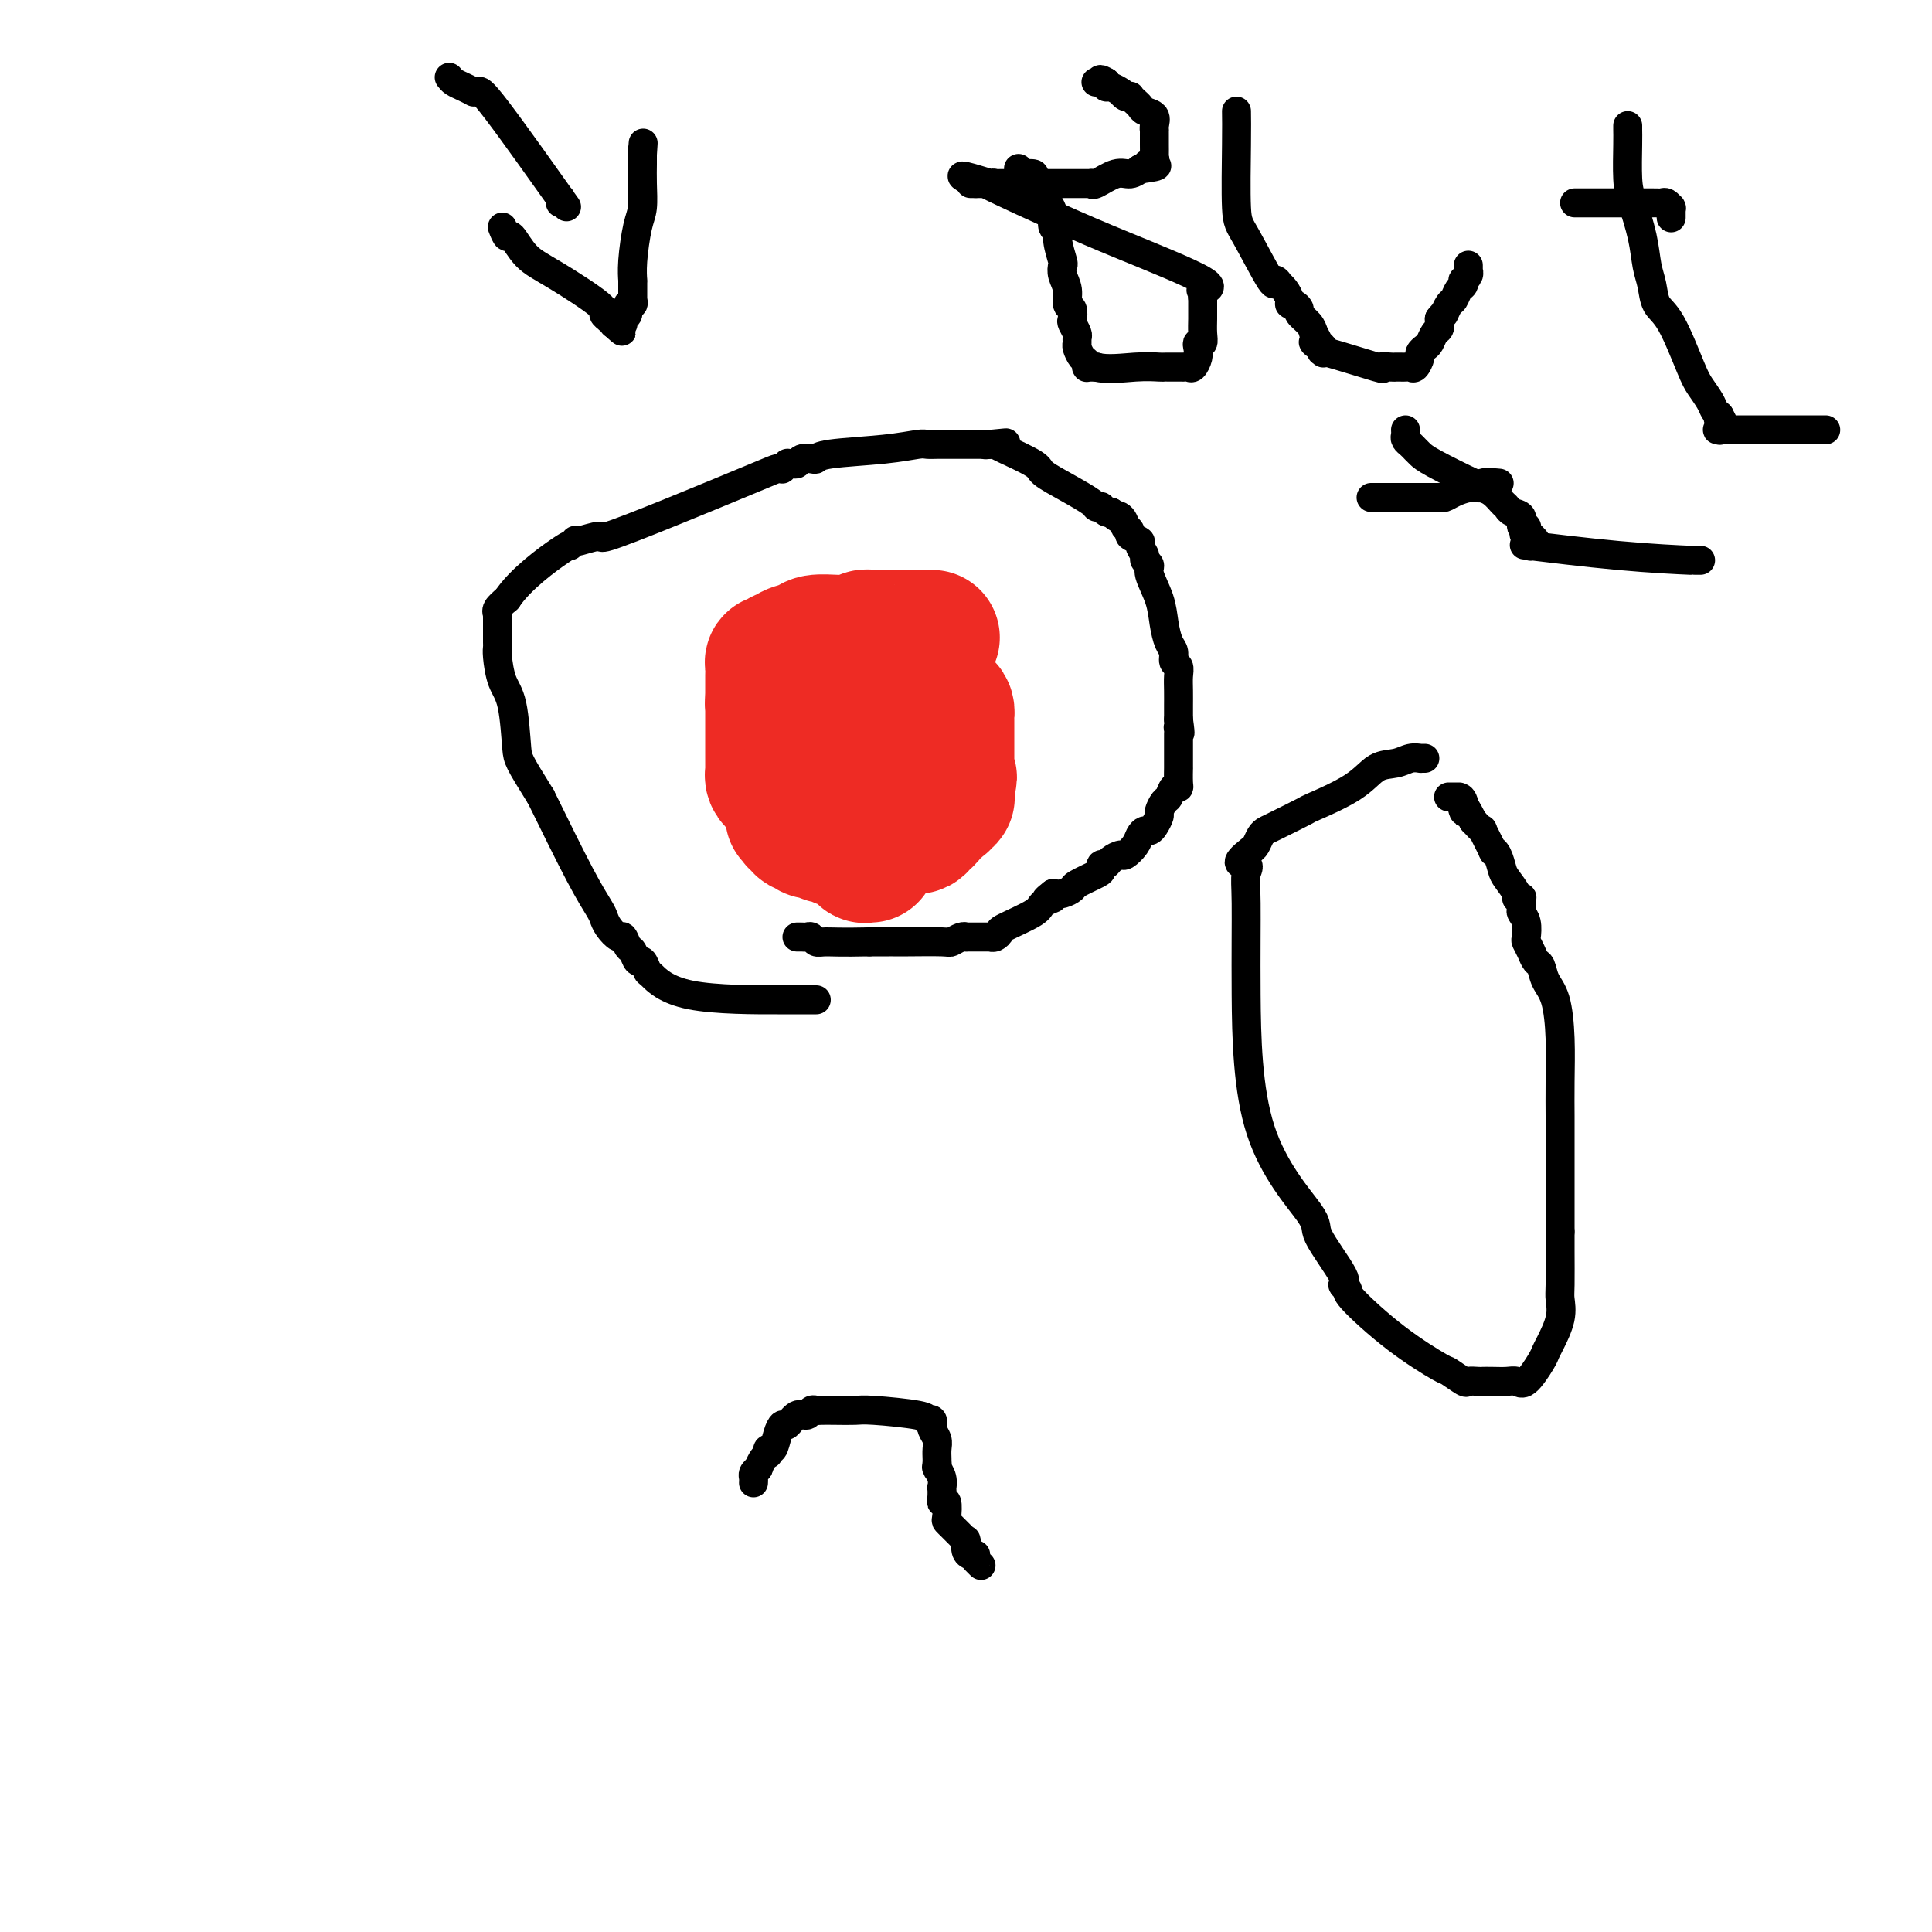 <svg viewBox='0 0 400 400' version='1.1' xmlns='http://www.w3.org/2000/svg' xmlns:xlink='http://www.w3.org/1999/xlink'><g fill='none' stroke='#EE2B24' stroke-width='28' stroke-linecap='round' stroke-linejoin='round'><path d='M193,132c-0.561,0.002 -1.121,0.004 -2,0c-0.879,-0.004 -2.076,-0.015 -4,0c-1.924,0.015 -4.574,0.057 -6,0c-1.426,-0.057 -1.630,-0.211 -2,0c-0.370,0.211 -0.908,0.788 -1,1c-0.092,0.212 0.262,0.060 0,0c-0.262,-0.060 -1.138,-0.027 -2,0c-0.862,0.027 -1.708,0.050 -3,0c-1.292,-0.050 -3.029,-0.172 -4,0c-0.971,0.172 -1.177,0.638 -2,1c-0.823,0.362 -2.263,0.618 -3,1c-0.737,0.382 -0.772,0.889 -1,1c-0.228,0.111 -0.650,-0.175 -1,0c-0.350,0.175 -0.630,0.809 -1,1c-0.370,0.191 -0.831,-0.061 -1,0c-0.169,0.061 -0.045,0.436 0,1c0.045,0.564 0.012,1.316 0,2c-0.012,0.684 -0.003,1.300 0,2c0.003,0.700 0.001,1.486 0,2c-0.001,0.514 -0.000,0.757 0,1'/><path d='M160,145c-0.155,1.461 -0.041,1.113 0,1c0.041,-0.113 0.011,0.007 0,0c-0.011,-0.007 -0.003,-0.142 0,0c0.003,0.142 0.001,0.560 0,1c-0.001,0.440 -0.000,0.901 0,1c0.000,0.099 0.000,-0.164 0,0c-0.000,0.164 -0.000,0.755 0,1c0.000,0.245 0.000,0.146 0,0c-0.000,-0.146 -0.001,-0.338 0,1c0.001,1.338 0.003,4.205 0,6c-0.003,1.795 -0.012,2.518 0,3c0.012,0.482 0.043,0.721 0,1c-0.043,0.279 -0.161,0.596 0,1c0.161,0.404 0.602,0.893 1,1c0.398,0.107 0.753,-0.168 1,0c0.247,0.168 0.386,0.780 1,1c0.614,0.220 1.704,0.048 2,0c0.296,-0.048 -0.202,0.027 0,0c0.202,-0.027 1.105,-0.157 2,0c0.895,0.157 1.784,0.602 2,1c0.216,0.398 -0.240,0.751 0,1c0.240,0.249 1.178,0.396 2,1c0.822,0.604 1.529,1.665 2,2c0.471,0.335 0.704,-0.055 1,0c0.296,0.055 0.653,0.554 1,1c0.347,0.446 0.684,0.837 1,1c0.316,0.163 0.609,0.096 1,0c0.391,-0.096 0.878,-0.222 1,0c0.122,0.222 -0.121,0.790 0,1c0.121,0.210 0.606,0.060 1,0c0.394,-0.060 0.697,-0.030 1,0'/><path d='M180,171c3.119,1.392 1.417,0.373 1,0c-0.417,-0.373 0.452,-0.100 1,0c0.548,0.100 0.777,0.027 1,0c0.223,-0.027 0.441,-0.007 1,0c0.559,0.007 1.459,0.003 2,0c0.541,-0.003 0.722,-0.004 1,0c0.278,0.004 0.653,0.012 1,0c0.347,-0.012 0.667,-0.044 1,0c0.333,0.044 0.680,0.166 1,0c0.320,-0.166 0.611,-0.618 1,-1c0.389,-0.382 0.874,-0.695 1,-1c0.126,-0.305 -0.106,-0.604 0,-1c0.106,-0.396 0.550,-0.890 1,-1c0.450,-0.110 0.905,0.163 1,0c0.095,-0.163 -0.172,-0.762 0,-1c0.172,-0.238 0.782,-0.117 1,0c0.218,0.117 0.044,0.228 0,0c-0.044,-0.228 0.041,-0.797 0,-1c-0.041,-0.203 -0.207,-0.040 0,0c0.207,0.040 0.788,-0.042 1,0c0.212,0.042 0.057,0.208 0,0c-0.057,-0.208 -0.015,-0.792 0,-1c0.015,-0.208 0.004,-0.042 0,0c-0.004,0.042 -0.001,-0.040 0,0c0.001,0.040 0.000,0.203 0,0c-0.000,-0.203 -0.000,-0.772 0,-1c0.000,-0.228 0.000,-0.113 0,0c-0.000,0.113 -0.000,0.226 0,0c0.000,-0.226 0.000,-0.792 0,-1c-0.000,-0.208 -0.000,-0.060 0,0c0.000,0.060 0.000,0.030 0,0'/><path d='M196,162c1.083,-1.574 0.290,-1.010 0,-1c-0.290,0.010 -0.078,-0.536 0,-1c0.078,-0.464 0.021,-0.847 0,-1c-0.021,-0.153 -0.006,-0.077 0,0c0.006,0.077 0.001,0.156 0,0c-0.001,-0.156 -0.000,-0.548 0,-1c0.000,-0.452 0.000,-0.965 0,-1c-0.000,-0.035 -0.000,0.409 0,0c0.000,-0.409 0.000,-1.672 0,-2c-0.000,-0.328 -0.000,0.277 0,0c0.000,-0.277 0.000,-1.437 0,-2c-0.000,-0.563 -0.000,-0.528 0,-1c0.000,-0.472 0.001,-1.450 0,-2c-0.001,-0.550 -0.002,-0.672 0,-1c0.002,-0.328 0.008,-0.862 0,-1c-0.008,-0.138 -0.031,0.119 0,0c0.031,-0.119 0.114,-0.614 0,-1c-0.114,-0.386 -0.426,-0.664 -1,-1c-0.574,-0.336 -1.411,-0.731 -2,-1c-0.589,-0.269 -0.929,-0.412 -1,-1c-0.071,-0.588 0.126,-1.622 0,-2c-0.126,-0.378 -0.574,-0.101 -1,0c-0.426,0.101 -0.831,0.027 -1,0c-0.169,-0.027 -0.102,-0.007 0,0c0.102,0.007 0.237,0.002 0,0c-0.237,-0.002 -0.847,-0.001 -1,0c-0.153,0.001 0.152,0.000 0,0c-0.152,-0.000 -0.763,-0.000 -1,0c-0.237,0.000 -0.102,0.000 0,0c0.102,-0.000 0.172,-0.000 0,0c-0.172,0.000 -0.586,0.000 -1,0'/><path d='M187,142c-1.185,-0.619 -0.146,-0.166 0,0c0.146,0.166 -0.601,0.044 -1,0c-0.399,-0.044 -0.451,-0.012 -1,0c-0.549,0.012 -1.596,0.003 -2,0c-0.404,-0.003 -0.164,-0.002 0,0c0.164,0.002 0.251,0.003 0,0c-0.251,-0.003 -0.841,-0.011 -1,0c-0.159,0.011 0.111,0.041 0,0c-0.111,-0.041 -0.604,-0.152 -1,0c-0.396,0.152 -0.693,0.566 -1,1c-0.307,0.434 -0.622,0.887 -1,1c-0.378,0.113 -0.819,-0.113 -1,0c-0.181,0.113 -0.102,0.564 0,1c0.102,0.436 0.227,0.857 0,1c-0.227,0.143 -0.806,0.009 -1,0c-0.194,-0.009 -0.002,0.107 0,0c0.002,-0.107 -0.185,-0.436 -1,1c-0.815,1.436 -2.256,4.639 -3,6c-0.744,1.361 -0.790,0.881 -1,1c-0.210,0.119 -0.585,0.838 -1,1c-0.415,0.162 -0.870,-0.234 -1,0c-0.130,0.234 0.067,1.099 0,1c-0.067,-0.099 -0.396,-1.162 -1,0c-0.604,1.162 -1.482,4.550 -2,6c-0.518,1.450 -0.675,0.962 -1,1c-0.325,0.038 -0.819,0.601 -1,1c-0.181,0.399 -0.048,0.633 0,1c0.048,0.367 0.013,0.868 0,1c-0.013,0.132 -0.004,-0.105 0,0c0.004,0.105 0.002,0.553 0,1'/><path d='M165,167c-1.702,3.316 -0.456,1.605 0,1c0.456,-0.605 0.121,-0.106 0,0c-0.121,0.106 -0.028,-0.183 0,0c0.028,0.183 -0.008,0.837 0,1c0.008,0.163 0.059,-0.166 0,0c-0.059,0.166 -0.227,0.828 0,1c0.227,0.172 0.850,-0.146 1,0c0.150,0.146 -0.171,0.757 0,1c0.171,0.243 0.834,0.118 1,0c0.166,-0.118 -0.167,-0.227 0,0c0.167,0.227 0.833,0.792 1,1c0.167,0.208 -0.163,0.060 0,0c0.163,-0.060 0.821,-0.031 1,0c0.179,0.031 -0.121,0.065 0,0c0.121,-0.065 0.661,-0.229 1,0c0.339,0.229 0.476,0.850 1,1c0.524,0.150 1.437,-0.171 2,0c0.563,0.171 0.778,0.835 1,1c0.222,0.165 0.451,-0.167 1,0c0.549,0.167 1.419,0.833 2,1c0.581,0.167 0.873,-0.166 1,0c0.127,0.166 0.090,0.829 0,1c-0.090,0.171 -0.234,-0.150 0,0c0.234,0.150 0.847,0.772 1,1c0.153,0.228 -0.155,0.061 0,0c0.155,-0.061 0.772,-0.016 1,0c0.228,0.016 0.065,0.005 0,0c-0.065,-0.005 -0.033,-0.002 0,0'/></g>
<g fill='none' stroke='#000000' stroke-width='6' stroke-linecap='round' stroke-linejoin='round'><path d='M169,207c-1.185,0.001 -2.369,0.002 -3,0c-0.631,-0.002 -0.708,-0.009 -5,0c-4.292,0.009 -12.799,0.032 -18,-1c-5.201,-1.032 -7.095,-3.121 -8,-4c-0.905,-0.879 -0.820,-0.549 -1,-1c-0.180,-0.451 -0.626,-1.684 -1,-2c-0.374,-0.316 -0.677,0.285 -1,0c-0.323,-0.285 -0.668,-1.455 -1,-2c-0.332,-0.545 -0.653,-0.464 -1,-1c-0.347,-0.536 -0.721,-1.688 -1,-2c-0.279,-0.312 -0.462,0.218 -1,0c-0.538,-0.218 -1.432,-1.183 -2,-2c-0.568,-0.817 -0.812,-1.487 -1,-2c-0.188,-0.513 -0.320,-0.869 -1,-2c-0.680,-1.131 -1.909,-3.037 -4,-7c-2.091,-3.963 -5.046,-9.981 -8,-16'/><path d='M112,165c-4.658,-7.504 -4.803,-7.765 -5,-10c-0.197,-2.235 -0.445,-6.444 -1,-9c-0.555,-2.556 -1.417,-3.459 -2,-5c-0.583,-1.541 -0.888,-3.718 -1,-5c-0.112,-1.282 -0.030,-1.667 0,-2c0.030,-0.333 0.008,-0.613 0,-1c-0.008,-0.387 -0.002,-0.882 0,-1c0.002,-0.118 0.001,0.140 0,0c-0.001,-0.140 -0.000,-0.679 0,-1c0.000,-0.321 0.000,-0.425 0,-1c-0.000,-0.575 -0.000,-1.622 0,-2c0.000,-0.378 0.000,-0.087 0,0c-0.000,0.087 -0.002,-0.032 0,0c0.002,0.032 0.006,0.213 0,0c-0.006,-0.213 -0.022,-0.820 0,-1c0.022,-0.180 0.083,0.067 0,0c-0.083,-0.067 -0.309,-0.448 0,-1c0.309,-0.552 1.155,-1.276 2,-2'/><path d='M105,124c2.696,-4.077 8.435,-8.268 11,-10c2.565,-1.732 1.957,-1.005 2,-1c0.043,0.005 0.739,-0.713 1,-1c0.261,-0.287 0.089,-0.142 0,0c-0.089,0.142 -0.095,0.280 1,0c1.095,-0.280 3.291,-0.979 4,-1c0.709,-0.021 -0.069,0.635 2,0c2.069,-0.635 6.984,-2.561 13,-5c6.016,-2.439 13.133,-5.389 17,-7c3.867,-1.611 4.486,-1.882 5,-2c0.514,-0.118 0.925,-0.085 1,0c0.075,0.085 -0.187,0.220 0,0c0.187,-0.220 0.823,-0.795 1,-1c0.177,-0.205 -0.103,-0.041 0,0c0.103,0.041 0.591,-0.041 1,0c0.409,0.041 0.738,0.204 1,0c0.262,-0.204 0.455,-0.775 1,-1c0.545,-0.225 1.442,-0.102 2,0c0.558,0.102 0.779,0.185 1,0c0.221,-0.185 0.443,-0.638 3,-1c2.557,-0.362 7.447,-0.633 11,-1c3.553,-0.367 5.767,-0.830 7,-1c1.233,-0.170 1.484,-0.045 2,0c0.516,0.045 1.298,0.012 2,0c0.702,-0.012 1.326,-0.003 2,0c0.674,0.003 1.400,0.001 2,0c0.600,-0.001 1.075,-0.000 2,0c0.925,0.000 2.299,0.000 3,0c0.701,-0.000 0.727,-0.000 1,0c0.273,0.000 0.792,0.000 1,0c0.208,-0.000 0.104,-0.000 0,0'/><path d='M205,92c6.357,-0.620 1.749,-0.170 0,0c-1.749,0.170 -0.640,0.061 0,0c0.640,-0.061 0.813,-0.074 1,0c0.187,0.074 0.390,0.237 2,1c1.610,0.763 4.626,2.127 6,3c1.374,0.873 1.104,1.253 2,2c0.896,0.747 2.957,1.859 5,3c2.043,1.141 4.067,2.309 5,3c0.933,0.691 0.775,0.903 1,1c0.225,0.097 0.834,0.077 1,0c0.166,-0.077 -0.109,-0.213 0,0c0.109,0.213 0.603,0.775 1,1c0.397,0.225 0.699,0.112 1,0'/><path d='M230,106c4.051,2.426 1.678,1.490 1,1c-0.678,-0.490 0.338,-0.535 1,0c0.662,0.535 0.970,1.649 1,2c0.030,0.351 -0.217,-0.062 0,0c0.217,0.062 0.899,0.598 1,1c0.101,0.402 -0.381,0.671 0,1c0.381,0.329 1.623,0.718 2,1c0.377,0.282 -0.111,0.457 0,1c0.111,0.543 0.821,1.453 1,2c0.179,0.547 -0.173,0.733 0,1c0.173,0.267 0.872,0.617 1,1c0.128,0.383 -0.316,0.798 0,2c0.316,1.202 1.390,3.191 2,5c0.610,1.809 0.756,3.440 1,5c0.244,1.560 0.587,3.050 1,4c0.413,0.950 0.895,1.359 1,2c0.105,0.641 -0.168,1.513 0,2c0.168,0.487 0.777,0.588 1,1c0.223,0.412 0.060,1.135 0,2c-0.060,0.865 -0.016,1.871 0,3c0.016,1.129 0.004,2.381 0,3c-0.004,0.619 -0.001,0.605 0,1c0.001,0.395 0.001,1.197 0,2'/><path d='M244,149c0.619,4.333 0.166,2.667 0,2c-0.166,-0.667 -0.044,-0.335 0,0c0.044,0.335 0.012,0.672 0,1c-0.012,0.328 -0.003,0.648 0,1c0.003,0.352 0.002,0.736 0,2c-0.002,1.264 -0.003,3.409 0,4c0.003,0.591 0.012,-0.370 0,0c-0.012,0.370 -0.044,2.073 0,3c0.044,0.927 0.166,1.078 0,1c-0.166,-0.078 -0.618,-0.387 -1,0c-0.382,0.387 -0.694,1.469 -1,2c-0.306,0.531 -0.607,0.510 -1,1c-0.393,0.490 -0.879,1.490 -1,2c-0.121,0.510 0.122,0.531 0,1c-0.122,0.469 -0.609,1.385 -1,2c-0.391,0.615 -0.686,0.929 -1,1c-0.314,0.071 -0.646,-0.101 -1,0c-0.354,0.101 -0.729,0.475 -1,1c-0.271,0.525 -0.440,1.203 -1,2c-0.560,0.797 -1.513,1.715 -2,2c-0.487,0.285 -0.509,-0.064 -1,0c-0.491,0.064 -1.452,0.541 -2,1c-0.548,0.459 -0.683,0.900 -1,1c-0.317,0.100 -0.815,-0.142 -1,0c-0.185,0.142 -0.055,0.669 0,1c0.055,0.331 0.037,0.467 -1,1c-1.037,0.533 -3.092,1.462 -4,2c-0.908,0.538 -0.667,0.683 -1,1c-0.333,0.317 -1.238,0.805 -2,1c-0.762,0.195 -1.381,0.098 -2,0'/><path d='M218,185c-3.135,2.352 -0.471,1.232 0,1c0.471,-0.232 -1.250,0.425 -2,1c-0.750,0.575 -0.530,1.068 -2,2c-1.470,0.932 -4.629,2.302 -6,3c-1.371,0.698 -0.956,0.723 -1,1c-0.044,0.277 -0.549,0.806 -1,1c-0.451,0.194 -0.847,0.052 -1,0c-0.153,-0.052 -0.064,-0.014 0,0c0.064,0.014 0.104,0.004 0,0c-0.104,-0.004 -0.353,-0.001 -1,0c-0.647,0.001 -1.694,0.000 -2,0c-0.306,-0.000 0.128,-0.000 0,0c-0.128,0.000 -0.818,0.000 -1,0c-0.182,-0.000 0.146,-0.001 0,0c-0.146,0.001 -0.764,0.004 -1,0c-0.236,-0.004 -0.089,-0.015 0,0c0.089,0.015 0.119,0.057 0,0c-0.119,-0.057 -0.388,-0.211 -1,0c-0.612,0.211 -1.565,0.789 -2,1c-0.435,0.211 -0.350,0.057 -2,0c-1.650,-0.057 -5.034,-0.015 -7,0c-1.966,0.015 -2.513,0.004 -3,0c-0.487,-0.004 -0.915,-0.001 -1,0c-0.085,0.001 0.173,0.000 0,0c-0.173,-0.000 -0.776,-0.000 -1,0c-0.224,0.000 -0.068,0.000 0,0c0.068,-0.000 0.049,-0.000 0,0c-0.049,0.000 -0.129,0.000 0,0c0.129,-0.000 0.465,-0.000 0,0c-0.465,0.000 -1.733,0.000 -3,0'/><path d='M180,195c-5.952,0.138 -7.833,-0.015 -9,0c-1.167,0.015 -1.619,0.200 -2,0c-0.381,-0.200 -0.689,-0.786 -1,-1c-0.311,-0.214 -0.623,-0.057 -1,0c-0.377,0.057 -0.819,0.015 -1,0c-0.181,-0.015 -0.100,-0.004 0,0c0.100,0.004 0.219,0.001 0,0c-0.219,-0.001 -0.777,-0.000 -1,0c-0.223,0.000 -0.112,0.000 0,0'/><path d='M93,16c0.259,0.340 0.517,0.680 1,1c0.483,0.320 1.189,0.618 2,1c0.811,0.382 1.727,0.846 2,1c0.273,0.154 -0.096,-0.002 0,0c0.096,0.002 0.656,0.162 1,0c0.344,-0.162 0.470,-0.647 4,4c3.530,4.647 10.462,14.426 13,18c2.538,3.574 0.680,0.944 0,0c-0.680,-0.944 -0.182,-0.201 0,0c0.182,0.201 0.049,-0.138 0,0c-0.049,0.138 -0.014,0.754 0,1c0.014,0.246 0.007,0.123 0,0'/><path d='M104,47c0.371,0.946 0.742,1.892 1,2c0.258,0.108 0.404,-0.624 1,0c0.596,0.624 1.642,2.602 3,4c1.358,1.398 3.028,2.217 6,4c2.972,1.783 7.245,4.531 9,6c1.755,1.469 0.992,1.661 1,2c0.008,0.339 0.787,0.827 1,1c0.213,0.173 -0.139,0.032 0,0c0.139,-0.032 0.769,0.044 1,0c0.231,-0.044 0.062,-0.208 0,0c-0.062,0.208 -0.017,0.788 0,1c0.017,0.212 0.004,0.057 0,0c-0.004,-0.057 -0.001,-0.015 0,0c0.001,0.015 0.000,0.004 0,0c-0.000,-0.004 -0.000,-0.002 0,0'/><path d='M127,67c3.515,3.098 0.802,0.842 0,0c-0.802,-0.842 0.306,-0.272 1,0c0.694,0.272 0.974,0.246 1,0c0.026,-0.246 -0.203,-0.710 0,-1c0.203,-0.290 0.839,-0.404 1,-1c0.161,-0.596 -0.153,-1.675 0,-2c0.153,-0.325 0.773,0.102 1,0c0.227,-0.102 0.061,-0.734 0,-1c-0.061,-0.266 -0.016,-0.166 0,0c0.016,0.166 0.004,0.398 0,0c-0.004,-0.398 -0.001,-1.427 0,-2c0.001,-0.573 0.000,-0.690 0,-1c-0.000,-0.310 0.000,-0.813 0,-1c-0.000,-0.187 -0.001,-0.059 0,0c0.001,0.059 0.003,0.049 0,0c-0.003,-0.049 -0.011,-0.136 0,0c0.011,0.136 0.041,0.494 0,0c-0.041,-0.494 -0.155,-1.841 0,-4c0.155,-2.159 0.577,-5.131 1,-7c0.423,-1.869 0.845,-2.635 1,-4c0.155,-1.365 0.042,-3.329 0,-5c-0.042,-1.671 -0.012,-3.049 0,-4c0.012,-0.951 0.006,-1.476 0,-2'/><path d='M133,32c0.309,-4.642 0.083,-1.248 0,0c-0.083,1.248 -0.022,0.348 0,0c0.022,-0.348 0.006,-0.146 0,0c-0.006,0.146 -0.002,0.235 0,0c0.002,-0.235 0.000,-0.794 0,-1c-0.000,-0.206 -0.000,-0.059 0,0c0.000,0.059 0.000,0.029 0,0'/><path d='M211,35c-0.114,-0.113 -0.229,-0.226 0,0c0.229,0.226 0.801,0.792 1,1c0.199,0.208 0.024,0.058 0,0c-0.024,-0.058 0.101,-0.024 0,0c-0.101,0.024 -0.429,0.037 0,0c0.429,-0.037 1.616,-0.125 2,0c0.384,0.125 -0.033,0.464 0,1c0.033,0.536 0.517,1.268 1,2'/><path d='M215,39c0.801,1.039 0.803,1.638 1,2c0.197,0.362 0.589,0.487 1,1c0.411,0.513 0.841,1.412 1,2c0.159,0.588 0.047,0.864 0,1c-0.047,0.136 -0.028,0.131 0,0c0.028,-0.131 0.064,-0.389 0,0c-0.064,0.389 -0.227,1.423 0,2c0.227,0.577 0.844,0.696 1,1c0.156,0.304 -0.150,0.794 0,2c0.150,1.206 0.757,3.129 1,4c0.243,0.871 0.121,0.690 0,1c-0.121,0.310 -0.242,1.109 0,2c0.242,0.891 0.849,1.873 1,3c0.151,1.127 -0.152,2.400 0,3c0.152,0.600 0.759,0.528 1,1c0.241,0.472 0.117,1.489 0,2c-0.117,0.511 -0.228,0.517 0,1c0.228,0.483 0.796,1.443 1,2c0.204,0.557 0.044,0.712 0,1c-0.044,0.288 0.027,0.708 0,1c-0.027,0.292 -0.150,0.457 0,1c0.150,0.543 0.575,1.466 1,2c0.425,0.534 0.849,0.679 1,1c0.151,0.321 0.029,0.818 0,1c-0.029,0.182 0.033,0.049 0,0c-0.033,-0.049 -0.163,-0.013 0,0c0.163,0.013 0.618,0.004 1,0c0.382,-0.004 0.691,-0.002 1,0'/><path d='M227,76c2.142,0.619 5.496,0.166 8,0c2.504,-0.166 4.158,-0.044 5,0c0.842,0.044 0.870,0.012 1,0c0.130,-0.012 0.360,-0.003 1,0c0.640,0.003 1.688,0.001 2,0c0.312,-0.001 -0.112,-0.000 0,0c0.112,0.000 0.761,0.000 1,0c0.239,-0.000 0.067,-0.000 0,0c-0.067,0.000 -0.029,0.002 0,0c0.029,-0.002 0.050,-0.006 0,0c-0.050,0.006 -0.171,0.023 0,0c0.171,-0.023 0.633,-0.087 1,0c0.367,0.087 0.638,0.326 1,0c0.362,-0.326 0.815,-1.217 1,-2c0.185,-0.783 0.102,-1.459 0,-2c-0.102,-0.541 -0.224,-0.947 0,-1c0.224,-0.053 0.792,0.246 1,0c0.208,-0.246 0.056,-1.036 0,-2c-0.056,-0.964 -0.015,-2.100 0,-3c0.015,-0.900 0.004,-1.562 0,-2c-0.004,-0.438 -0.001,-0.652 0,-1c0.001,-0.348 0.000,-0.829 0,-1c-0.000,-0.171 -0.000,-0.032 0,0c0.000,0.032 0.000,-0.044 0,0c-0.000,0.044 -0.000,0.208 0,0c0.000,-0.208 0.000,-0.787 0,-1c-0.000,-0.213 -0.000,-0.061 0,0c0.000,0.061 0.000,0.030 0,0'/><path d='M249,61c0.308,-2.337 0.079,-0.678 0,0c-0.079,0.678 -0.008,0.376 0,0c0.008,-0.376 -0.048,-0.827 0,-1c0.048,-0.173 0.198,-0.070 0,0c-0.198,0.070 -0.744,0.106 0,0c0.744,-0.106 2.779,-0.354 0,-2c-2.779,-1.646 -10.370,-4.690 -16,-7c-5.630,-2.310 -9.297,-3.887 -14,-6c-4.703,-2.113 -10.441,-4.762 -13,-6c-2.559,-1.238 -1.940,-1.064 -2,-1c-0.060,0.064 -0.800,0.017 -1,0c-0.200,-0.017 0.139,-0.005 0,0c-0.139,0.005 -0.755,0.001 -1,0c-0.245,-0.001 -0.119,-0.000 0,0c0.119,0.000 0.231,0.000 0,0c-0.231,-0.000 -0.804,-0.000 -1,0c-0.196,0.000 -0.014,0.000 0,0c0.014,-0.000 -0.139,-0.000 0,0c0.139,0.000 0.569,0.000 1,0'/><path d='M202,38c-6.656,-3.094 0.202,-0.829 3,0c2.798,0.829 1.534,0.222 1,0c-0.534,-0.222 -0.339,-0.060 0,0c0.339,0.060 0.822,0.016 1,0c0.178,-0.016 0.051,-0.004 0,0c-0.051,0.004 -0.026,0.001 0,0c0.026,-0.001 0.052,-0.000 0,0c-0.052,0.000 -0.182,0.000 0,0c0.182,-0.000 0.676,-0.000 2,0c1.324,0.000 3.479,0.000 5,0c1.521,-0.000 2.407,-0.000 3,0c0.593,0.000 0.892,0.000 1,0c0.108,-0.000 0.026,-0.000 0,0c-0.026,0.000 0.005,0.000 0,0c-0.005,-0.000 -0.046,-0.000 0,0c0.046,0.000 0.179,0.000 1,0c0.821,-0.000 2.329,-0.000 3,0c0.671,0.000 0.506,0.000 1,0c0.494,-0.000 1.649,-0.001 2,0c0.351,0.001 -0.102,0.002 0,0c0.102,-0.002 0.758,-0.008 1,0c0.242,0.008 0.070,0.031 0,0c-0.070,-0.031 -0.040,-0.117 0,0c0.040,0.117 0.088,0.437 1,0c0.912,-0.437 2.688,-1.633 4,-2c1.312,-0.367 2.161,0.093 3,0c0.839,-0.093 1.668,-0.741 2,-1c0.332,-0.259 0.166,-0.130 0,0'/><path d='M236,35c5.708,-0.686 2.980,-0.901 2,-1c-0.980,-0.099 -0.210,-0.081 0,0c0.210,0.081 -0.140,0.225 0,0c0.140,-0.225 0.770,-0.819 1,-1c0.230,-0.181 0.062,0.053 0,0c-0.062,-0.053 -0.017,-0.391 0,-1c0.017,-0.609 0.004,-1.488 0,-2c-0.004,-0.512 -0.001,-0.659 0,-1c0.001,-0.341 -0.000,-0.878 0,-1c0.000,-0.122 0.002,0.171 0,0c-0.002,-0.171 -0.007,-0.805 0,-1c0.007,-0.195 0.027,0.050 0,0c-0.027,-0.050 -0.101,-0.394 0,-1c0.101,-0.606 0.377,-1.472 0,-2c-0.377,-0.528 -1.407,-0.716 -2,-1c-0.593,-0.284 -0.750,-0.664 -1,-1c-0.250,-0.336 -0.592,-0.630 -1,-1c-0.408,-0.370 -0.880,-0.817 -1,-1c-0.120,-0.183 0.113,-0.100 0,0c-0.113,0.100 -0.573,0.219 -1,0c-0.427,-0.219 -0.822,-0.776 -1,-1c-0.178,-0.224 -0.139,-0.116 0,0c0.139,0.116 0.377,0.241 0,0c-0.377,-0.241 -1.369,-0.848 -2,-1c-0.631,-0.152 -0.901,0.151 -1,0c-0.099,-0.151 -0.028,-0.758 0,-1c0.028,-0.242 0.014,-0.121 0,0'/><path d='M229,17c-1.775,-1.083 -1.211,-0.290 -1,0c0.211,0.290 0.071,0.078 0,0c-0.071,-0.078 -0.072,-0.021 0,0c0.072,0.021 0.215,0.006 0,0c-0.215,-0.006 -0.790,-0.001 -1,0c-0.210,0.001 -0.057,0.000 0,0c0.057,-0.000 0.016,-0.000 0,0c-0.016,0.000 -0.008,0.000 0,0'/><path d='M256,23c0.022,1.595 0.043,3.189 0,7c-0.043,3.811 -0.151,9.838 0,13c0.151,3.162 0.562,3.460 2,6c1.438,2.540 3.905,7.324 5,9c1.095,1.676 0.819,0.245 1,0c0.181,-0.245 0.818,0.695 1,1c0.182,0.305 -0.092,-0.024 0,0c0.092,0.024 0.551,0.402 1,1c0.449,0.598 0.889,1.416 1,2c0.111,0.584 -0.107,0.933 0,1c0.107,0.067 0.540,-0.148 1,0c0.460,0.148 0.948,0.658 1,1c0.052,0.342 -0.332,0.515 0,1c0.332,0.485 1.381,1.281 2,2c0.619,0.719 0.810,1.359 1,2'/><path d='M272,69c2.121,3.564 0.425,2.476 0,2c-0.425,-0.476 0.422,-0.338 1,0c0.578,0.338 0.889,0.876 1,1c0.111,0.124 0.024,-0.166 0,0c-0.024,0.166 0.017,0.788 0,1c-0.017,0.212 -0.091,0.015 0,0c0.091,-0.015 0.346,0.154 0,0c-0.346,-0.154 -1.294,-0.630 1,0c2.294,0.630 7.830,2.365 10,3c2.170,0.635 0.973,0.170 1,0c0.027,-0.170 1.279,-0.046 2,0c0.721,0.046 0.911,0.012 1,0c0.089,-0.012 0.076,-0.003 0,0c-0.076,0.003 -0.213,0.001 0,0c0.213,-0.001 0.778,-0.001 1,0c0.222,0.001 0.101,0.002 0,0c-0.101,-0.002 -0.181,-0.007 0,0c0.181,0.007 0.622,0.027 1,0c0.378,-0.027 0.693,-0.102 1,0c0.307,0.102 0.607,0.379 1,0c0.393,-0.379 0.879,-1.415 1,-2c0.121,-0.585 -0.121,-0.720 0,-1c0.121,-0.280 0.607,-0.706 1,-1c0.393,-0.294 0.694,-0.456 1,-1c0.306,-0.544 0.618,-1.470 1,-2c0.382,-0.530 0.834,-0.664 1,-1c0.166,-0.336 0.044,-0.874 0,-1c-0.044,-0.126 -0.012,0.158 0,0c0.012,-0.158 0.003,-0.760 0,-1c-0.003,-0.240 -0.002,-0.120 0,0'/><path d='M298,66c1.262,-1.661 0.916,-0.812 1,-1c0.084,-0.188 0.597,-1.413 1,-2c0.403,-0.587 0.695,-0.535 1,-1c0.305,-0.465 0.621,-1.448 1,-2c0.379,-0.552 0.819,-0.673 1,-1c0.181,-0.327 0.101,-0.858 0,-1c-0.101,-0.142 -0.223,0.107 0,0c0.223,-0.107 0.792,-0.568 1,-1c0.208,-0.432 0.056,-0.834 0,-1c-0.056,-0.166 -0.015,-0.097 0,0c0.015,0.097 0.004,0.222 0,0c-0.004,-0.222 -0.001,-0.792 0,-1c0.001,-0.208 0.000,-0.056 0,0c-0.000,0.056 -0.000,0.015 0,0c0.000,-0.015 0.000,-0.004 0,0c-0.000,0.004 -0.000,0.002 0,0'/><path d='M337,26c-0.004,0.267 -0.008,0.534 0,1c0.008,0.466 0.030,1.132 0,3c-0.030,1.868 -0.110,4.939 0,7c0.110,2.061 0.409,3.112 1,5c0.591,1.888 1.472,4.614 2,7c0.528,2.386 0.701,4.431 1,6c0.299,1.569 0.723,2.660 1,4c0.277,1.340 0.407,2.929 1,4c0.593,1.071 1.650,1.625 3,4c1.350,2.375 2.991,6.573 4,9c1.009,2.427 1.384,3.084 2,4c0.616,0.916 1.474,2.093 2,3c0.526,0.907 0.722,1.545 1,2c0.278,0.455 0.639,0.728 1,1'/><path d='M356,86c2.011,3.780 0.539,1.731 0,1c-0.539,-0.731 -0.144,-0.143 0,0c0.144,0.143 0.039,-0.159 0,0c-0.039,0.159 -0.011,0.778 0,1c0.011,0.222 0.004,0.045 0,0c-0.004,-0.045 -0.005,0.040 0,0c0.005,-0.040 0.018,-0.207 0,0c-0.018,0.207 -0.066,0.788 0,1c0.066,0.212 0.247,0.057 0,0c-0.247,-0.057 -0.921,-0.015 0,0c0.921,0.015 3.437,0.004 5,0c1.563,-0.004 2.174,-0.001 4,0c1.826,0.001 4.868,0.000 7,0c2.132,-0.000 3.355,-0.000 4,0c0.645,0.000 0.712,0.000 1,0c0.288,-0.000 0.797,-0.000 1,0c0.203,0.000 0.102,0.000 0,0'/><path d='M326,42c1.357,0.000 2.714,0.000 4,0c1.286,-0.000 2.501,-0.000 4,0c1.499,0.000 3.280,0.000 4,0c0.720,-0.000 0.378,-0.001 1,0c0.622,0.001 2.209,0.004 3,0c0.791,-0.004 0.786,-0.015 1,0c0.214,0.015 0.646,0.056 1,0c0.354,-0.056 0.631,-0.207 1,0c0.369,0.207 0.831,0.773 1,1c0.169,0.227 0.045,0.114 0,0c-0.045,-0.114 -0.012,-0.228 0,0c0.012,0.228 0.003,0.797 0,1c-0.003,0.203 -0.001,0.040 0,0c0.001,-0.040 0.000,0.042 0,0c-0.000,-0.042 -0.000,-0.207 0,0c0.000,0.207 0.000,0.787 0,1c-0.000,0.213 -0.000,0.061 0,0c0.000,-0.061 0.000,-0.030 0,0'/><path d='M291,89c0.024,0.333 0.047,0.666 0,1c-0.047,0.334 -0.166,0.668 0,1c0.166,0.332 0.617,0.663 1,1c0.383,0.337 0.697,0.681 1,1c0.303,0.319 0.596,0.614 1,1c0.404,0.386 0.921,0.863 3,2c2.079,1.137 5.722,2.935 8,4c2.278,1.065 3.193,1.397 4,2c0.807,0.603 1.508,1.476 2,2c0.492,0.524 0.777,0.700 1,1c0.223,0.300 0.385,0.725 1,1c0.615,0.275 1.681,0.399 2,1c0.319,0.601 -0.111,1.678 0,2c0.111,0.322 0.762,-0.109 1,0c0.238,0.109 0.064,0.760 0,1c-0.064,0.240 -0.018,0.069 0,0c0.018,-0.069 0.009,-0.034 0,0'/><path d='M316,110c3.863,3.493 1.021,1.724 0,1c-1.021,-0.724 -0.222,-0.404 0,0c0.222,0.404 -0.133,0.893 0,1c0.133,0.107 0.753,-0.169 1,0c0.247,0.169 0.119,0.784 0,1c-0.119,0.216 -0.230,0.033 0,0c0.230,-0.033 0.800,0.082 0,0c-0.800,-0.082 -2.972,-0.362 0,0c2.972,0.362 11.087,1.365 18,2c6.913,0.635 12.623,0.902 15,1c2.377,0.098 1.422,0.026 1,0c-0.422,-0.026 -0.309,-0.007 0,0c0.309,0.007 0.814,0.002 1,0c0.186,-0.002 0.053,-0.001 0,0c-0.053,0.001 -0.027,0.000 0,0'/><path d='M284,103c-0.120,0.000 -0.240,0.000 0,0c0.240,0.000 0.841,0.000 1,0c0.159,-0.000 -0.123,0.000 0,0c0.123,0.000 0.653,0.000 1,0c0.347,0.000 0.512,0.000 1,0c0.488,0.000 1.300,0.000 2,0c0.700,0.000 1.287,0.000 2,0c0.713,0.000 1.552,0.000 2,0c0.448,0.000 0.505,0.000 1,0c0.495,0.000 1.427,-0.000 2,0c0.573,0.000 0.786,0.000 1,0'/><path d='M297,103c2.237,-0.000 1.331,-0.000 1,0c-0.331,0.000 -0.086,0.001 0,0c0.086,-0.001 0.014,-0.003 0,0c-0.014,0.003 0.030,0.011 0,0c-0.030,-0.011 -0.134,-0.041 0,0c0.134,0.041 0.505,0.155 1,0c0.495,-0.155 1.112,-0.577 2,-1c0.888,-0.423 2.045,-0.845 3,-1c0.955,-0.155 1.706,-0.041 2,0c0.294,0.041 0.131,0.011 0,0c-0.131,-0.011 -0.231,-0.002 0,0c0.231,0.002 0.791,-0.003 1,0c0.209,0.003 0.067,0.015 0,0c-0.067,-0.015 -0.059,-0.056 0,0c0.059,0.056 0.171,0.211 0,0c-0.171,-0.211 -0.623,-0.788 0,-1c0.623,-0.212 2.321,-0.061 3,0c0.679,0.061 0.340,0.030 0,0'/><path d='M295,157c-0.411,0.002 -0.822,0.004 -1,0c-0.178,-0.004 -0.123,-0.014 0,0c0.123,0.014 0.313,0.053 0,0c-0.313,-0.053 -1.129,-0.199 -2,0c-0.871,0.199 -1.797,0.744 -3,1c-1.203,0.256 -2.683,0.223 -4,1c-1.317,0.777 -2.471,2.365 -5,4c-2.529,1.635 -6.432,3.316 -8,4c-1.568,0.684 -0.801,0.372 -2,1c-1.199,0.628 -4.363,2.196 -6,3c-1.637,0.804 -1.748,0.844 -2,1c-0.252,0.156 -0.645,0.427 -1,1c-0.355,0.573 -0.673,1.450 -1,2c-0.327,0.550 -0.664,0.775 -1,1'/><path d='M259,176c-4.248,3.230 -1.869,2.806 -1,3c0.869,0.194 0.228,1.004 0,2c-0.228,0.996 -0.042,2.176 0,6c0.042,3.824 -0.061,10.293 0,19c0.061,8.707 0.284,19.653 3,28c2.716,8.347 7.923,14.097 10,17c2.077,2.903 1.023,2.961 2,5c0.977,2.039 3.986,6.059 5,8c1.014,1.941 0.034,1.803 0,2c-0.034,0.197 0.878,0.730 1,1c0.122,0.270 -0.545,0.276 1,2c1.545,1.724 5.302,5.166 9,8c3.698,2.834 7.338,5.061 9,6c1.662,0.939 1.348,0.591 2,1c0.652,0.409 2.271,1.574 3,2c0.729,0.426 0.569,0.115 1,0c0.431,-0.115 1.453,-0.032 2,0c0.547,0.032 0.621,0.012 1,0c0.379,-0.012 1.065,-0.017 2,0c0.935,0.017 2.121,0.054 3,0c0.879,-0.054 1.453,-0.200 2,0c0.547,0.200 1.068,0.746 2,0c0.932,-0.746 2.274,-2.784 3,-4c0.726,-1.216 0.836,-1.609 1,-2c0.164,-0.391 0.384,-0.779 1,-2c0.616,-1.221 1.629,-3.275 2,-5c0.371,-1.725 0.099,-3.122 0,-4c-0.099,-0.878 -0.027,-1.236 0,-3c0.027,-1.764 0.008,-4.932 0,-7c-0.008,-2.068 -0.004,-3.034 0,-4'/><path d='M323,255c-0.000,-3.978 -0.000,-4.922 0,-6c0.000,-1.078 0.000,-2.291 0,-4c-0.000,-1.709 -0.000,-3.913 0,-5c0.000,-1.087 0.001,-1.057 0,-2c-0.001,-0.943 -0.002,-2.861 0,-4c0.002,-1.139 0.008,-1.501 0,-3c-0.008,-1.499 -0.029,-4.135 0,-7c0.029,-2.865 0.110,-5.957 0,-9c-0.110,-3.043 -0.410,-6.036 -1,-8c-0.590,-1.964 -1.468,-2.898 -2,-4c-0.532,-1.102 -0.717,-2.374 -1,-3c-0.283,-0.626 -0.663,-0.608 -1,-1c-0.337,-0.392 -0.630,-1.194 -1,-2c-0.370,-0.806 -0.817,-1.615 -1,-2c-0.183,-0.385 -0.102,-0.345 0,-1c0.102,-0.655 0.225,-2.004 0,-3c-0.225,-0.996 -0.796,-1.640 -1,-2c-0.204,-0.360 -0.039,-0.437 0,-1c0.039,-0.563 -0.049,-1.611 0,-2c0.049,-0.389 0.234,-0.119 0,0c-0.234,0.119 -0.888,0.089 -1,0c-0.112,-0.089 0.320,-0.235 0,-1c-0.320,-0.765 -1.390,-2.148 -2,-3c-0.610,-0.852 -0.760,-1.172 -1,-2c-0.240,-0.828 -0.571,-2.164 -1,-3c-0.429,-0.836 -0.958,-1.171 -1,-1c-0.042,0.171 0.401,0.850 0,0c-0.401,-0.850 -1.646,-3.229 -2,-4c-0.354,-0.771 0.185,0.065 0,0c-0.185,-0.065 -1.092,-1.033 -2,-2'/><path d='M305,170c-3.099,-6.072 -2.346,-2.751 -2,-2c0.346,0.751 0.285,-1.067 0,-2c-0.285,-0.933 -0.795,-0.982 -1,-1c-0.205,-0.018 -0.107,-0.005 0,0c0.107,0.005 0.221,0.001 0,0c-0.221,-0.001 -0.777,-0.000 -1,0c-0.223,0.000 -0.112,0.000 0,0c0.112,-0.000 0.226,-0.000 0,0c-0.226,0.000 -0.792,0.000 -1,0c-0.208,-0.000 -0.060,-0.000 0,0c0.060,0.000 0.030,0.000 0,0'/><path d='M156,307c0.022,-0.333 0.044,-0.667 0,-1c-0.044,-0.333 -0.156,-0.667 0,-1c0.156,-0.333 0.578,-0.667 1,-1'/><path d='M157,304c0.321,-0.851 0.625,-1.480 1,-2c0.375,-0.520 0.821,-0.933 1,-1c0.179,-0.067 0.090,0.212 0,0c-0.090,-0.212 -0.179,-0.916 0,-1c0.179,-0.084 0.628,0.453 1,0c0.372,-0.453 0.667,-1.896 1,-3c0.333,-1.104 0.705,-1.869 1,-2c0.295,-0.131 0.513,0.371 1,0c0.487,-0.371 1.242,-1.616 2,-2c0.758,-0.384 1.517,0.093 2,0c0.483,-0.093 0.689,-0.757 1,-1c0.311,-0.243 0.727,-0.066 1,0c0.273,0.066 0.402,0.020 1,0c0.598,-0.020 1.663,-0.016 3,0c1.337,0.016 2.946,0.043 4,0c1.054,-0.043 1.554,-0.156 4,0c2.446,0.156 6.837,0.582 9,1c2.163,0.418 2.096,0.830 2,1c-0.096,0.170 -0.222,0.098 0,0c0.222,-0.098 0.792,-0.223 1,0c0.208,0.223 0.055,0.794 0,1c-0.055,0.206 -0.011,0.047 0,0c0.011,-0.047 -0.011,0.018 0,0c0.011,-0.018 0.056,-0.117 0,0c-0.056,0.117 -0.211,0.451 0,1c0.211,0.549 0.789,1.312 1,2c0.211,0.688 0.057,1.301 0,2c-0.057,0.699 -0.016,1.486 0,2c0.016,0.514 0.008,0.757 0,1'/><path d='M194,303c0.171,1.642 0.098,1.247 0,1c-0.098,-0.247 -0.222,-0.347 0,0c0.222,0.347 0.791,1.141 1,2c0.209,0.859 0.060,1.782 0,2c-0.060,0.218 -0.030,-0.271 0,0c0.030,0.271 0.060,1.301 0,2c-0.060,0.699 -0.209,1.066 0,1c0.209,-0.066 0.777,-0.565 1,0c0.223,0.565 0.101,2.193 0,3c-0.101,0.807 -0.181,0.794 0,1c0.181,0.206 0.623,0.630 1,1c0.377,0.370 0.690,0.686 1,1c0.310,0.314 0.618,0.627 1,1c0.382,0.373 0.837,0.808 1,1c0.163,0.192 0.033,0.143 0,0c-0.033,-0.143 0.030,-0.378 0,0c-0.030,0.378 -0.152,1.370 0,2c0.152,0.630 0.577,0.900 1,1c0.423,0.100 0.845,0.030 1,0c0.155,-0.030 0.042,-0.022 0,0c-0.042,0.022 -0.012,0.057 0,0c0.012,-0.057 0.007,-0.208 0,0c-0.007,0.208 -0.016,0.774 0,1c0.016,0.226 0.056,0.112 0,0c-0.056,-0.112 -0.207,-0.223 0,0c0.207,0.223 0.774,0.778 1,1c0.226,0.222 0.113,0.111 0,0'/></g>
</svg>
